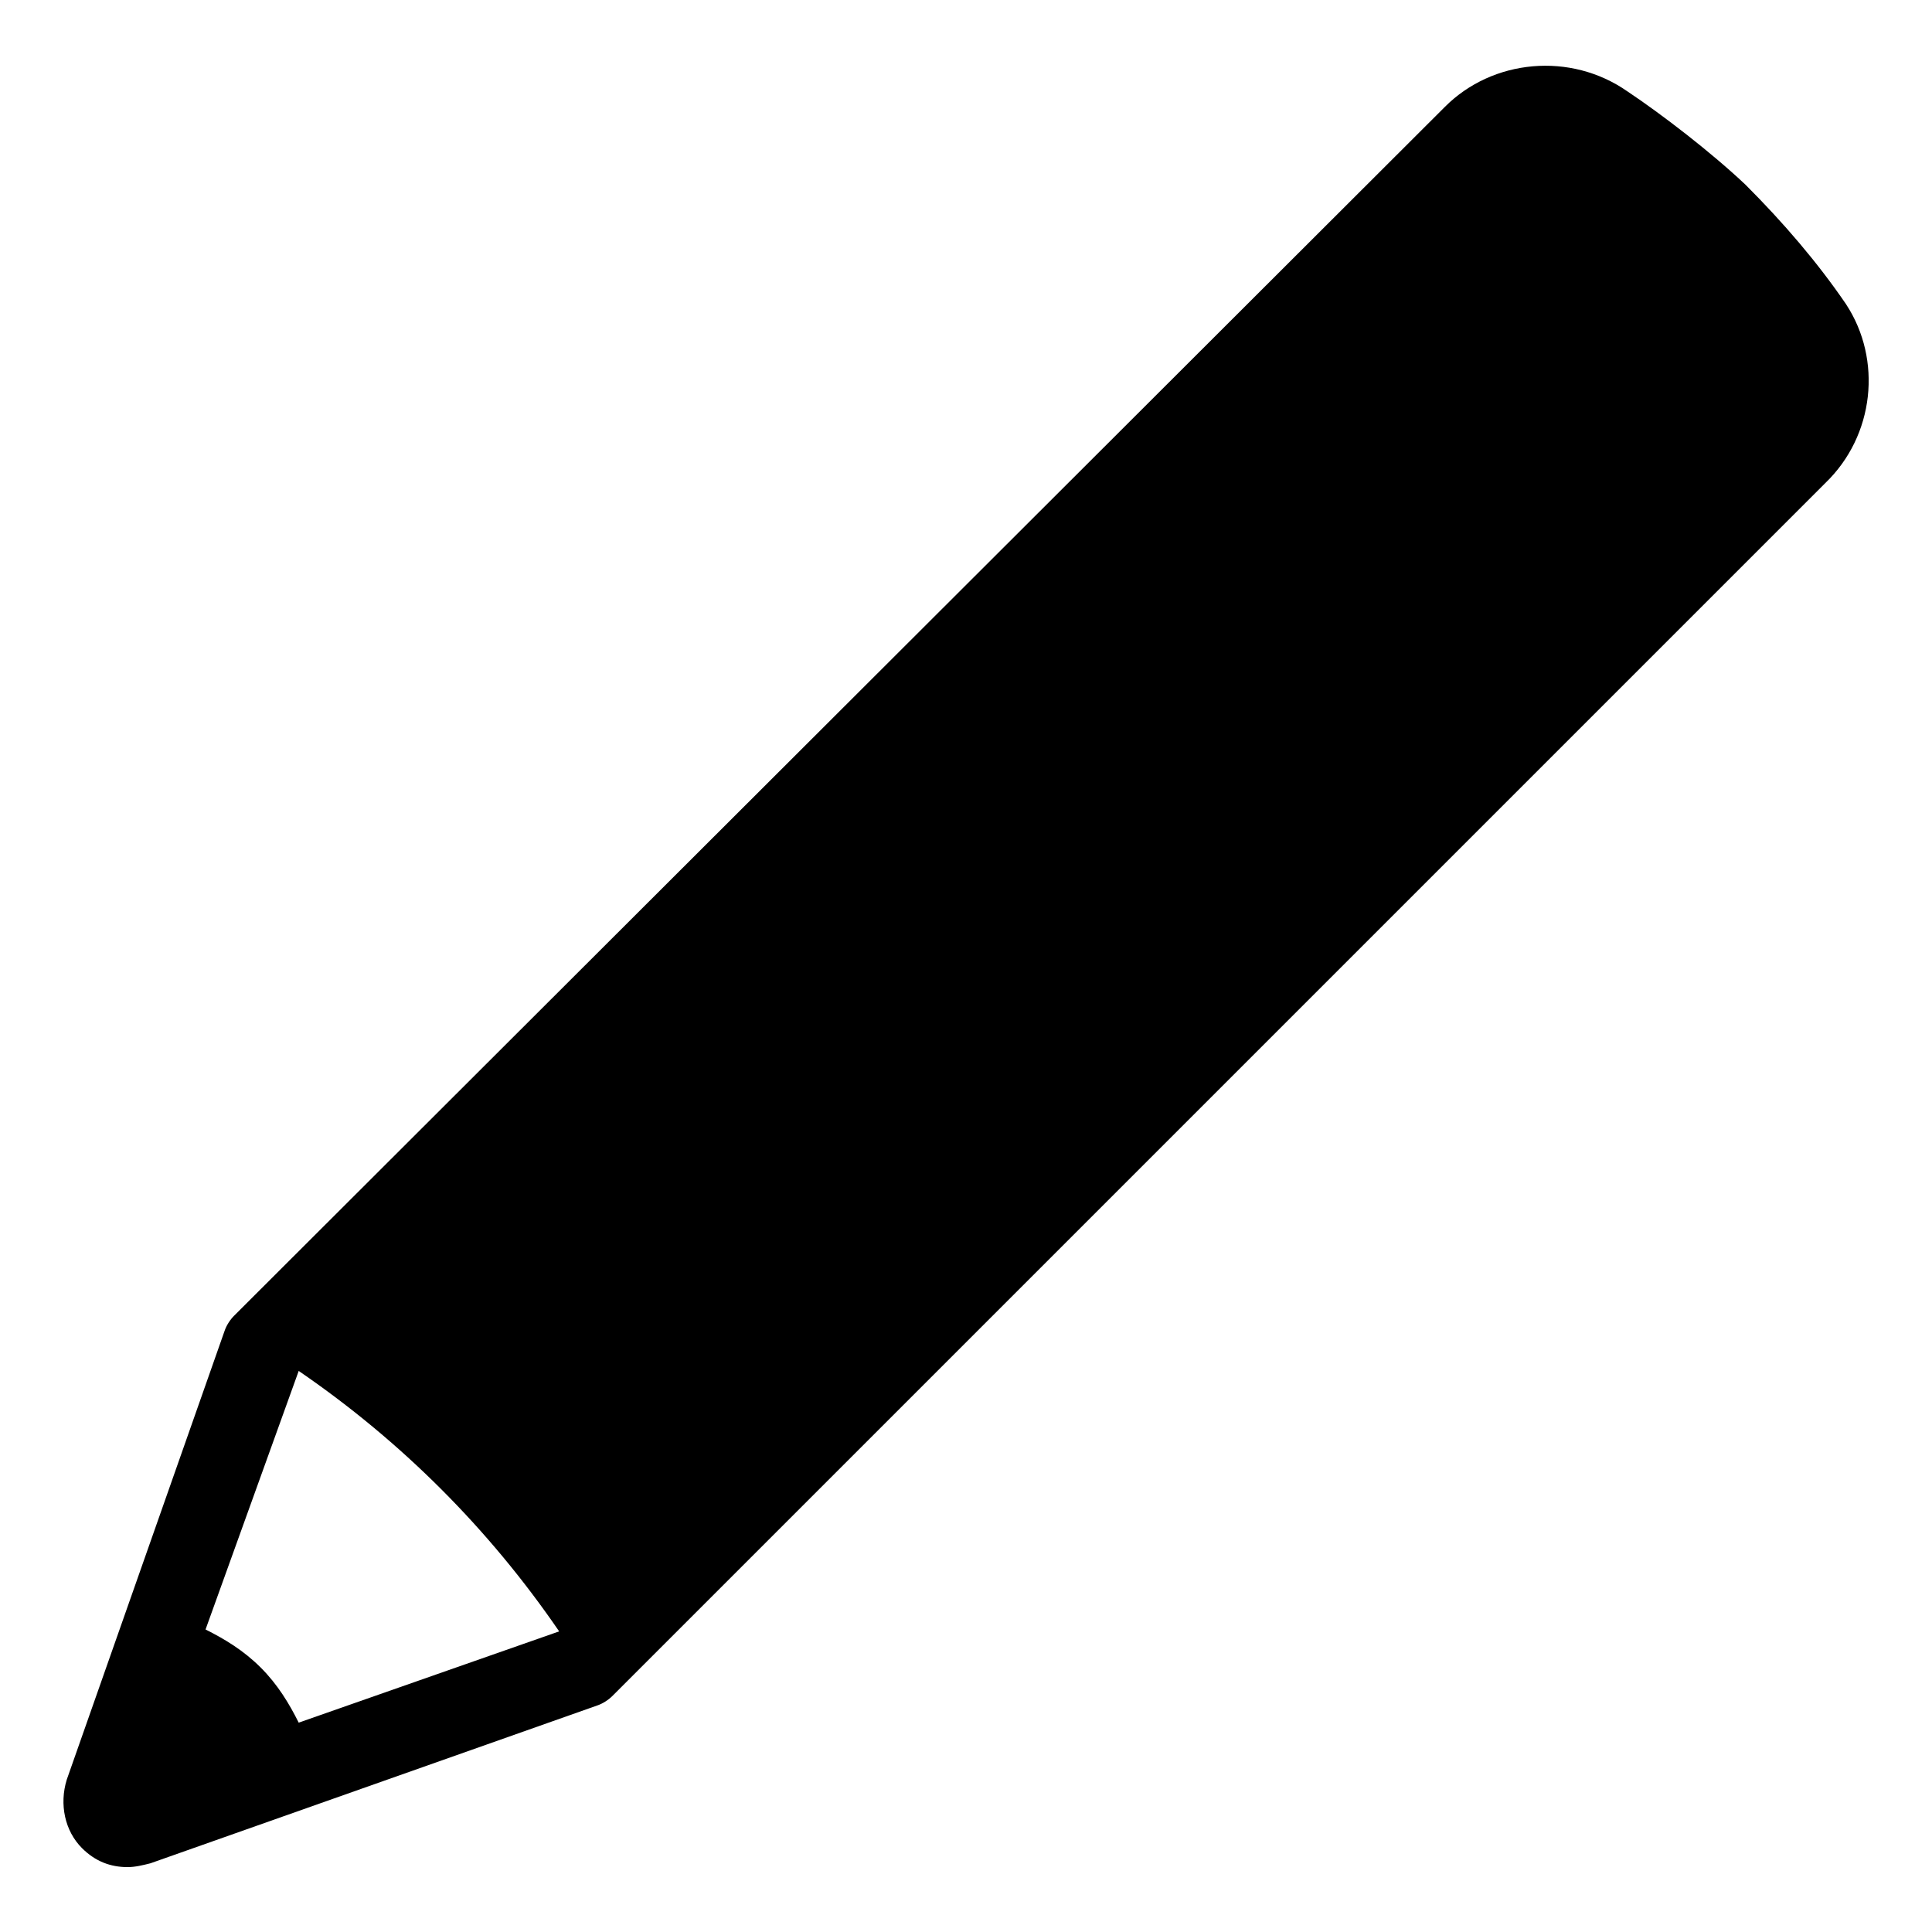 <?xml version="1.0" encoding="UTF-8"?>
<!-- Uploaded to: ICON Repo, www.svgrepo.com, Generator: ICON Repo Mixer Tools -->
<svg fill="#000000" width="800px" height="800px" version="1.1" viewBox="144 144 512 512" xmlns="http://www.w3.org/2000/svg">
 <path d="m633.26 224.67c-7.555-11.082-16.625-21.664-26.703-31.738-9.07-8.566-22.168-18.641-31.234-24.688-15.113-10.578-35.77-8.566-48.367 4.031l-320.93 320.42c-1.008 1.008-2.016 2.519-2.519 4.031l-41.816 118.9c-2.016 6.551-0.504 13.602 4.031 18.137 3.527 3.527 7.559 5.039 12.09 5.039 2.016 0 4.031-0.504 6.047-1.008l118.39-41.816c1.512-0.504 3.023-1.512 4.031-2.519l321.43-321.43c13.102-12.594 15.117-32.746 5.543-47.359zm-410.1 282.64c27.207 18.641 50.383 41.816 69.023 69.023l-69.023 24.184c-2.519-5.039-5.543-10.078-10.078-14.609-4.535-4.535-9.574-7.559-14.609-10.078z"/>
</svg>